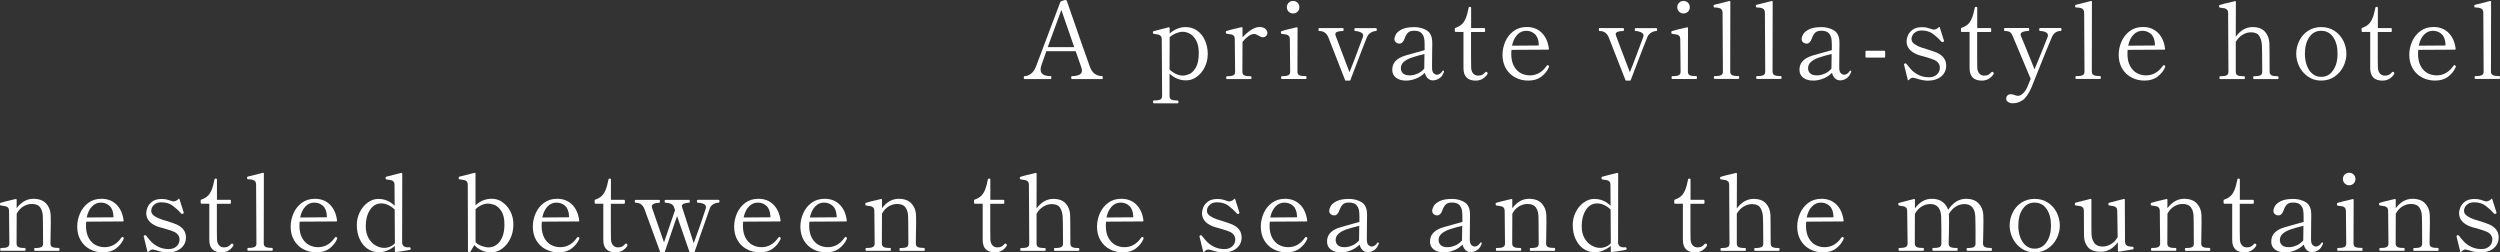 <svg id="_レイヤー_2" data-name="レイヤー 2" xmlns="http://www.w3.org/2000/svg" viewBox="0 0 611.18 61.69"><rect x="0" y="0" width="611.18" height="61.69" fill="#333333" stroke="none"/><defs><style>.cls-1{fill:#fff}</style></defs><g id="_デザイン2" data-name="デザイン2"><path class="cls-1" d="M269.57,18.72c.02.08.03.16.03.25,0,.24-.05.36-.16.36h-7.38c-.07,0-.12-.03-.14-.09-.03-.06-.04-.15-.04-.27s.01-.21.04-.27c.03-.06.07-.09.14-.09.66,0,1.23-.1,1.72-.3.49-.2.73-.56.73-1.08,0-.21-.04-.41-.1-.6l-1.43-4.11h-7.18l-1.17,3.33c-.16.43-.23.81-.23,1.14,0,1.07.82,1.61,2.47,1.61.07,0,.11.04.13.12.02.08.03.16.03.25,0,.24-.05.36-.16.36h-6.4c-.07,0-.12-.03-.14-.09-.03-.06-.04-.15-.04-.27s.01-.21.04-.27c.03-.06.07-.09.14-.09.5,0,1.01-.18,1.53-.55.52-.36.95-.96,1.27-1.79l5.95-15.76c.03-.1.1-.17.21-.21l.88-.29c.07-.02.16-.02.26,0,.05.02.1.05.16.09.05.04.09.09.1.14l.88,2.57c.59,1.68,1.48,4.23,2.66,7.64,1.19,3.41,1.89,5.38,2.09,5.9.55,1.49,1.54,2.24,2.96,2.24.07,0,.11.04.13.12ZM262.62,11.53l-3.15-9.1c-1.04,2.79-2.15,5.82-3.33,9.1h6.47Z"/><path class="cls-1" d="M292.67,7.49c.82.58,1.46,1.37,1.91,2.38.45,1.01.68,2.11.68,3.33,0,1.13-.24,2.18-.71,3.17-.48.99-1.12,1.78-1.94,2.38-.82.6-1.69.9-2.63.9-1.54,0-2.89-.55-4.06-1.64v5.46c0,.45.15.75.45.88.3.14.71.21,1.21.21h.31c.14,0,.21.11.21.34,0,.24-.07.36-.21.36h-5.8c-.14,0-.21-.12-.21-.36,0-.23.07-.34.21-.34h.31c.52,0,.93-.07,1.24-.21.3-.14.46-.43.46-.88l-.08-13.86c0-.36-.08-.63-.25-.81-.16-.17-.36-.29-.58-.34-.23-.05-.6-.11-1.12-.18-.1-.02-.17-.06-.19-.13-.03-.07-.04-.16-.04-.29s.05-.2.16-.23l3.72-.96h.05c.12,0,.18.06.18.18v1.33c1.23-1.04,2.53-1.56,3.9-1.56,1.06,0,2,.29,2.82.87ZM290.73,18.13c.57-.24,1.11-.77,1.6-1.59.49-.81.74-2.01.74-3.59,0-1.21-.2-2.21-.6-2.98-.4-.77-.9-1.33-1.49-1.68-.6-.35-1.22-.52-1.86-.52-.49,0-1.02.12-1.61.36-.59.24-1.11.56-1.56.96l-.03,7.9c.43.43.94.79,1.53,1.07.59.28,1.17.42,1.74.42.45,0,.96-.12,1.53-.36Z"/><path class="cls-1" d="M309.29,7.02c.36.27.55.61.55,1.03,0,.29-.11.55-.32.75-.22.21-.49.31-.82.31-.26,0-.59-.13-.99-.39-.26-.14-.47-.24-.62-.31-.16-.07-.33-.1-.52-.1-.42,0-.87.17-1.35.52-.49.35-.97.81-1.46,1.4l-.03,7.33c0,.43.15.72.46.86.3.14.71.21,1.23.21h.34c.14,0,.21.12.21.36,0,.23-.07.34-.21.34h-5.82c-.12,0-.18-.11-.18-.34,0-.24.06-.36.18-.36h.34c.5,0,.91-.07,1.21-.21.3-.14.46-.42.46-.86l-.08-8.01c0-.36-.08-.63-.25-.81-.17-.17-.36-.28-.57-.32-.22-.04-.59-.1-1.13-.17-.1-.02-.17-.06-.2-.13-.03-.07-.04-.17-.04-.31,0-.12.04-.2.13-.23.36-.14,1.6-.45,3.72-.94h.05c.12,0,.18.06.18.18v2.31c.66-.73,1.36-1.33,2.09-1.81.74-.48,1.44-.72,2.12-.72.52,0,.96.13,1.33.4Z"/><path class="cls-1" d="M313.4,19.33c-.14,0-.21-.12-.21-.36s.07-.36.21-.36h.34c.5,0,.91-.07,1.21-.21.3-.14.46-.43.46-.88l-.08-7.93c0-.36-.08-.63-.25-.81-.16-.17-.36-.28-.57-.33-.22-.04-.59-.1-1.13-.17-.1-.02-.17-.04-.2-.08-.03-.03-.04-.11-.04-.23,0-.09,0-.16.03-.23.02-.07.05-.11.1-.13.36-.14,1.6-.45,3.72-.94h.05c.12,0,.18.06.18.18l-.03,10.66c0,.45.15.75.46.88.3.14.71.21,1.24.21h.34c.12,0,.18.12.18.36s-.06.36-.18.36h-5.82ZM315.04,2.85c-.3-.29-.44-.66-.44-1.09s.15-.8.44-1.09c.29-.29.66-.44,1.09-.44s.8.15,1.09.44c.29.29.44.66.44,1.09s-.15.8-.44,1.09c-.29.29-.66.44-1.09.44s-.8-.15-1.09-.44Z"/><path class="cls-1" d="M328.82,19.54l-4.08-10.43c-.43-1.02-1.17-1.53-2.21-1.53-.14,0-.21-.12-.21-.36s.07-.36.21-.36h5.77c.12,0,.18.12.18.36s-.06.36-.18.36c-.49,0-.91.06-1.29.17-.37.11-.56.32-.56.61,0,.05.02.15.05.29.14.36.32.85.55,1.46.23.61.46,1.23.7,1.87l2.16,5.67c.48-1.16,1.07-2.66,1.75-4.5.68-1.84,1.19-3.2,1.52-4.08.05-.14.08-.26.08-.36,0-.36-.21-.64-.64-.83-.42-.19-.86-.29-1.31-.29-.14,0-.21-.12-.21-.36s.07-.36.21-.36h5.07c.14,0,.21.12.21.36s-.07.36-.21.36c-.42,0-.83.13-1.25.39s-.72.6-.91,1.01c-.29.66-1.66,4.18-4.08,10.56-.02.1-.09.16-.23.16h-.86c-.12,0-.2-.05-.23-.16Z"/><path class="cls-1" d="M353.03,17.43l-.03.16c-.26.75-.65,1.27-1.17,1.59-.52.31-1.01.47-1.48.47-.52,0-.95-.17-1.3-.51-.35-.34-.59-.78-.73-1.34-.62.62-1.34,1.1-2.16,1.42-.82.32-1.63.48-2.44.48-1.01,0-1.82-.23-2.43-.7-.62-.47-.92-1.11-.92-1.92,0-.64.14-1.2.42-1.66s.73-.88,1.35-1.25c.4-.23.9-.43,1.51-.62.61-.19,1.44-.42,2.5-.7l2.13-.6v-1.12c0-.83-.04-1.45-.13-1.85-.09-.4-.26-.75-.52-1.07-.38-.47-1.03-.7-1.95-.7-.64,0-1.13.16-1.46.47-.33.31-.61.79-.83,1.43-.29.83-.72,1.25-1.27,1.25-.31,0-.59-.1-.84-.3-.25-.2-.38-.46-.38-.79s.12-.72.35-1.16c.23-.44.71-.85,1.43-1.22.72-.37,1.75-.56,3.08-.56.78,0,1.52.13,2.22.4.7.27,1.2.6,1.5,1,.26.36.44.74.53,1.13.09.39.14.85.14,1.39,0,.81,0,1.53-.03,2.16l-.03,3.77c0,.71.13,1.19.4,1.43.27.24.53.36.79.36.22,0,.46-.07.71-.22.25-.15.46-.37.64-.66.05-.09.11-.13.18-.13.14,0,.21.06.21.18ZM346.53,18.02c.64-.29,1.2-.7,1.66-1.24v-.08l.05-3.51c-1.33.33-2.41.64-3.21.92-.81.29-1.43.64-1.88,1.05s-.68.93-.68,1.53c0,.49.17.9.51,1.23.34.34.9.51,1.68.51.61,0,1.23-.14,1.87-.43Z"/><path class="cls-1" d="M358.55,18.95c-.51-.49-.77-1.25-.77-2.28V7.81h-1.9c-.14,0-.21-.07-.21-.21v-.57c0-.14.06-.22.18-.23.59-.21,1.08-.48,1.47-.82.39-.34.72-.83,1-1.48.28-.65.52-1.52.73-2.61.02-.14.09-.21.21-.21h.18c.14,0,.21.07.21.21v4.97h3.2c.14,0,.21.07.21.21v.55c0,.14-.07.21-.21.21h-3.22v6.37l.03,2.34c.02.59.18,1.06.49,1.42.31.36.71.53,1.2.53.4,0,.72-.06.97-.18.25-.12.5-.32.74-.6.09-.1.17-.16.26-.16s.17.04.25.13c.08.09.12.17.12.26,0,.07-.02.13-.05.18-.69,1.06-1.66,1.59-2.89,1.59-.95,0-1.69-.25-2.2-.74Z"/><path class="cls-1" d="M378.71,16.24c0,.07-.03.16-.08.26-.36.85-.97,1.59-1.81,2.24-.84.64-1.91.96-3.21.96-1.16,0-2.22-.26-3.18-.77-.96-.51-1.72-1.24-2.28-2.2-.55-.95-.83-2.06-.83-3.33,0-1.11.23-2.18.68-3.22.45-1.04,1.12-1.9,2.01-2.57s1.97-1.01,3.24-1.01c1.49,0,2.71.47,3.67,1.42.95.94,1.53,2.24,1.74,3.89v.05c0,.12-.06.18-.18.18l-8.97.05c-.04.42-.05.74-.05.96,0,1.2.21,2.19.64,2.98.42.79.98,1.37,1.66,1.74.68.37,1.43.56,2.25.56,1.66,0,3.03-.78,4.11-2.34.07-.1.15-.16.23-.16.05,0,.13.03.23.1.09.05.13.12.13.21ZM370.93,8.49c-.62.64-1.04,1.53-1.29,2.68l6.55-.05v-.26c-.05-1.14-.37-1.98-.95-2.52-.58-.54-1.3-.81-2.14-.81s-1.56.32-2.17.96Z"/><path class="cls-1" d="M397.36,19.54l-4.08-10.43c-.43-1.02-1.17-1.53-2.21-1.53-.14,0-.21-.12-.21-.36s.07-.36.21-.36h5.77c.12,0,.18.12.18.36s-.06.36-.18.36c-.49,0-.91.06-1.29.17-.37.11-.56.32-.56.61,0,.05.02.15.05.29.14.36.32.85.55,1.46.23.61.46,1.23.7,1.87l2.16,5.67c.48-1.16,1.07-2.66,1.75-4.5.68-1.84,1.19-3.2,1.52-4.08.05-.14.08-.26.08-.36,0-.36-.21-.64-.64-.83-.42-.19-.86-.29-1.31-.29-.14,0-.21-.12-.21-.36s.07-.36.21-.36h5.07c.14,0,.21.12.21.36s-.07.36-.21.36c-.42,0-.83.13-1.25.39s-.72.6-.91,1.01c-.29.66-1.66,4.18-4.08,10.56-.02.1-.09.16-.23.16h-.86c-.12,0-.2-.05-.23-.16Z"/><path class="cls-1" d="M408.85,19.33c-.14,0-.21-.12-.21-.36s.07-.36.21-.36h.34c.5,0,.91-.07,1.21-.21.3-.14.46-.43.46-.88l-.08-7.93c0-.36-.08-.63-.25-.81-.16-.17-.36-.28-.57-.33-.22-.04-.59-.1-1.13-.17-.1-.02-.17-.04-.2-.08-.03-.03-.04-.11-.04-.23,0-.09,0-.16.03-.23.02-.07.05-.11.1-.13.36-.14,1.6-.45,3.72-.94h.05c.12,0,.18.06.18.18l-.03,10.66c0,.45.15.75.46.88.3.14.71.21,1.24.21h.34c.12,0,.18.12.18.36s-.06.36-.18.36h-5.82ZM410.49,2.85c-.3-.29-.44-.66-.44-1.09s.15-.8.44-1.09c.29-.29.66-.44,1.09-.44s.8.15,1.09.44c.29.29.44.66.44,1.09s-.15.8-.44,1.09c-.29.29-.66.44-1.09.44s-.8-.15-1.09-.44Z"/><path class="cls-1" d="M419.19,19.3c-.14,0-.21-.12-.21-.36,0-.23.07-.34.21-.34h.34c.5,0,.91-.07,1.21-.21.3-.14.46-.43.46-.88l-.08-14.35c0-.54-.17-.89-.51-1.07-.34-.17-.82-.26-1.44-.26-.12,0-.19-.04-.22-.12-.03-.08-.04-.18-.04-.3s.05-.2.16-.23l3.72-.94h.05c.12,0,.18.06.18.18l-.03,17.08c0,.43.16.72.47.87.31.15.72.22,1.22.22h.34c.12,0,.18.11.18.34,0,.24-.06.36-.18.36h-5.82Z"/><path class="cls-1" d="M429.54,19.3c-.14,0-.21-.12-.21-.36,0-.23.07-.34.21-.34h.34c.5,0,.91-.07,1.21-.21.3-.14.46-.43.46-.88l-.08-14.35c0-.54-.17-.89-.51-1.07-.34-.17-.82-.26-1.44-.26-.12,0-.19-.04-.22-.12-.03-.08-.04-.18-.04-.3s.05-.2.16-.23l3.72-.94h.05c.12,0,.18.06.18.18l-.03,17.08c0,.43.16.72.47.87.31.15.72.22,1.22.22h.34c.12,0,.18.11.18.34,0,.24-.06.36-.18.36h-5.82Z"/><path class="cls-1" d="M452.58,17.43l-.03.16c-.26.75-.65,1.27-1.17,1.59-.52.31-1.01.47-1.48.47-.52,0-.95-.17-1.3-.51-.35-.34-.59-.78-.73-1.34-.62.62-1.34,1.1-2.16,1.42-.82.32-1.63.48-2.44.48-1.01,0-1.82-.23-2.43-.7-.62-.47-.92-1.11-.92-1.92,0-.64.14-1.2.42-1.66s.73-.88,1.35-1.25c.4-.23.9-.43,1.51-.62.61-.19,1.44-.42,2.5-.7l2.13-.6v-1.12c0-.83-.04-1.45-.13-1.85-.09-.4-.26-.75-.52-1.07-.38-.47-1.03-.7-1.95-.7-.64,0-1.13.16-1.46.47-.33.31-.61.79-.83,1.43-.29.83-.72,1.25-1.27,1.25-.31,0-.59-.1-.84-.3-.25-.2-.38-.46-.38-.79s.12-.72.35-1.16c.23-.44.71-.85,1.43-1.22.72-.37,1.75-.56,3.08-.56.78,0,1.52.13,2.22.4.7.27,1.2.6,1.5,1,.26.36.44.74.53,1.13.09.39.14.85.14,1.39,0,.81,0,1.53-.03,2.16l-.03,3.77c0,.71.13,1.19.4,1.43.27.24.53.36.79.36.22,0,.46-.07.71-.22.25-.15.46-.37.64-.66.05-.09.11-.13.18-.13.14,0,.21.06.21.18ZM446.08,18.02c.64-.29,1.2-.7,1.66-1.24v-.08l.05-3.51c-1.33.33-2.41.64-3.21.92-.81.29-1.43.64-1.88,1.05s-.68.93-.68,1.53c0,.49.17.9.51,1.23.34.34.9.51,1.68.51.61,0,1.23-.14,1.87-.43Z"/><path class="cls-1" d="M460.66,14.08h-4.39c-.14,0-.21-.07-.21-.21v-1.25c0-.14.07-.21.21-.21h4.39c.14,0,.21.07.21.21v1.25c0,.14-.07.21-.21.21Z"/><path class="cls-1" d="M466.49,19.63c-.05,0-.09-.06-.1-.14l-.88-3.59-.03-.13c0-.1.07-.19.21-.26.03-.02.08-.03.13-.03.12,0,.22.07.31.21.42.54.82,1.02,1.22,1.44.4.43.97.82,1.7,1.2.74.37,1.58.56,2.54.56.78,0,1.42-.22,1.91-.66.49-.44.74-1,.74-1.68,0-.4-.11-.76-.34-1.09-.23-.33-.55-.59-.96-.78-.43-.21-1.31-.5-2.63-.88-.68-.16-1.22-.32-1.64-.49-1.72-.71-2.57-1.79-2.57-3.22,0-.38.1-.84.3-1.36.2-.53.58-1.01,1.14-1.44.56-.43,1.36-.65,2.38-.65.55,0,1.04.07,1.44.2.41.13.65.2.71.22.33.12.55.18.65.18.21,0,.43-.05.66-.16.23-.1.43-.24.58-.42.12-.12.21-.1.26.05l.99,3.12.03.05c.04.12.03.21-.03.26-.02.04-.07.08-.16.13-.04.02-.09.03-.16.03-.1,0-.2-.04-.29-.13-.62-.71-1.31-1.34-2.05-1.89s-1.66-.82-2.76-.82c-.57,0-1.04.11-1.42.34-.37.23-.64.49-.81.81-.17.31-.25.61-.25.88,0,.38.12.71.38.98.25.27.66.54,1.23.82.36.19,1.07.43,2.11.73,1.13.35,1.95.63,2.47.86,1.53.69,2.29,1.74,2.29,3.15,0,1.09-.41,1.98-1.22,2.66-.82.68-1.92,1.03-3.33,1.03-.75,0-1.68-.18-2.81-.55-.42-.12-.67-.18-.75-.18-.17,0-.34.04-.49.13-.16.09-.34.23-.55.44-.07.07-.13.1-.18.09Z"/><path class="cls-1" d="M482.28,18.95c-.51-.49-.77-1.25-.77-2.28V7.81h-1.9c-.14,0-.21-.07-.21-.21v-.57c0-.14.06-.22.18-.23.59-.21,1.08-.48,1.47-.82.39-.34.72-.83,1-1.48.28-.65.52-1.52.73-2.61.02-.14.09-.21.21-.21h.18c.14,0,.21.07.21.21v4.97h3.2c.14,0,.21.07.21.21v.55c0,.14-.07.21-.21.21h-3.22v6.37l.03,2.34c.02.59.18,1.06.49,1.42.31.36.71.53,1.2.53.4,0,.72-.06.97-.18.25-.12.5-.32.74-.6.09-.1.17-.16.26-.16s.17.04.25.13c.08.09.12.17.12.26,0,.07-.02.13-.05.18-.69,1.06-1.66,1.59-2.89,1.59-.95,0-1.69-.25-2.2-.74Z"/><path class="cls-1" d="M503.8,6.85c.12,0,.18.12.18.36s-.06.36-.18.36c-.97,0-1.68.47-2.13,1.4-.33.68-2,4.8-5.02,12.38-.73,1.63-1.47,2.69-2.22,3.17-.75.49-1.53.73-2.33.73-.47,0-.86-.1-1.17-.31-.31-.21-.47-.47-.47-.78,0-.33.1-.6.3-.81s.48-.31.85-.31c.29,0,.61.07.96.21.28.12.55.18.81.18.36,0,.75-.19,1.17-.58.42-.39.76-.89,1.04-1.49l.86-2.08-4.47-10.61c-.21-.47-.45-.77-.73-.9-.28-.13-.66-.2-1.14-.2-.12,0-.18-.12-.18-.36s.06-.36.18-.36h5.77c.14,0,.21.12.21.36s-.07.36-.21.36c-.55,0-1.01.08-1.37.23s-.53.37-.53.65c0,.09.03.2.08.34.24.55.56,1.32.95,2.29.39.97.78,1.94,1.18,2.91l1.2,2.96c.71-1.72,1.36-3.31,1.95-4.77.59-1.46,1.01-2.54,1.27-3.21.04-.09.05-.2.05-.34,0-.35-.2-.61-.6-.79s-.85-.27-1.35-.27c-.12,0-.18-.12-.18-.36,0-.12.01-.21.04-.27.03-.06.07-.09.14-.09h5.1Z"/><path class="cls-1" d="M507.59,19.3c-.14,0-.21-.12-.21-.36,0-.23.07-.34.21-.34h.34c.5,0,.91-.07,1.21-.21.3-.14.46-.43.46-.88l-.08-14.35c0-.54-.17-.89-.51-1.07-.34-.17-.82-.26-1.44-.26-.12,0-.19-.04-.22-.12-.03-.08-.04-.18-.04-.3s.05-.2.16-.23l3.72-.94h.05c.12,0,.18.06.18.18l-.03,17.08c0,.43.16.72.47.87.31.15.72.22,1.22.22h.34c.12,0,.18.11.18.34,0,.24-.06.36-.18.36h-5.82Z"/><path class="cls-1" d="M529.35,16.24c0,.07-.03.16-.08.26-.36.85-.97,1.59-1.81,2.24-.84.64-1.91.96-3.21.96-1.16,0-2.22-.26-3.18-.77-.96-.51-1.72-1.24-2.28-2.2-.55-.95-.83-2.06-.83-3.33,0-1.11.23-2.18.68-3.22.45-1.04,1.12-1.9,2.01-2.57s1.97-1.01,3.24-1.01c1.49,0,2.71.47,3.67,1.42.95.94,1.53,2.24,1.74,3.89v.05c0,.12-.06.18-.18.18l-8.97.05c-.04.42-.05.74-.05.96,0,1.2.21,2.19.64,2.98.42.79.98,1.37,1.66,1.74.68.37,1.43.56,2.25.56,1.66,0,3.03-.78,4.11-2.34.07-.1.15-.16.23-.16.05,0,.13.03.23.1.09.05.13.12.13.21ZM521.57,8.49c-.62.64-1.04,1.53-1.29,2.68l6.55-.05v-.26c-.05-1.14-.37-1.98-.95-2.52-.58-.54-1.3-.81-2.14-.81s-1.56.32-2.17.96Z"/><path class="cls-1" d="M556.86,18.63c.12,0,.18.12.18.36,0,.23-.06.34-.18.34h-5.82c-.14,0-.21-.11-.21-.34,0-.24.07-.36.21-.36h.34c.5,0,.91-.07,1.21-.21.3-.14.46-.43.46-.88l-.03-4.42c0-.81-.02-1.5-.05-2.05-.05-.94-.27-1.7-.65-2.29-.38-.59-1.05-.88-2-.88-.71,0-1.4.19-2.05.58-.66.39-1.22.98-1.69,1.75v7.31c0,.45.15.75.46.88.3.14.71.21,1.24.21h.31c.16,0,.23.12.23.36,0,.23-.08.34-.23.34h-5.8c-.14,0-.21-.11-.21-.34,0-.24.07-.36.21-.36h.31c.52,0,.93-.07,1.23-.21.3-.14.46-.43.46-.88l-.08-14.35c0-.36-.08-.63-.25-.81-.17-.17-.36-.29-.58-.34s-.6-.11-1.12-.18c-.17-.02-.26-.1-.26-.23v-.18c0-.12.05-.2.16-.23.36-.14,1.6-.45,3.72-.94h.05c.12,0,.18.06.18.18l-.03,8.5c1.16-1.56,2.53-2.34,4.11-2.34,1.35,0,2.36.38,3.03,1.13.67.75,1.03,1.69,1.08,2.82.02.28.03.81.03,1.61l.03,5.36c0,.43.16.72.47.87.31.15.72.22,1.22.22h.34Z"/><path class="cls-1" d="M564.23,18.72c-.93-.65-1.64-1.48-2.13-2.48-.49-1.01-.74-2.03-.74-3.07,0-1.11.24-2.17.73-3.17.49-1.01,1.19-1.82,2.12-2.44.93-.62,2.01-.94,3.26-.94s2.34.31,3.28.94c.94.62,1.65,1.44,2.14,2.44.49,1.01.74,2.06.74,3.17,0,1.04-.25,2.06-.74,3.07-.49,1.01-1.21,1.83-2.14,2.48-.94.65-2.03.98-3.28.98s-2.31-.32-3.24-.98ZM570.39,17.19c.72-1.07,1.08-2.41,1.08-4.02,0-1.7-.36-3.06-1.07-4.09-.71-1.03-1.69-1.55-2.94-1.55s-2.2.52-2.91,1.56c-.71,1.04-1.07,2.4-1.07,4.08,0,1.04.16,1.99.48,2.85.32.86.78,1.53,1.38,2.03.6.49,1.3.74,2.12.74,1.23,0,2.21-.53,2.92-1.6Z"/><path class="cls-1" d="M580.22,18.95c-.51-.49-.77-1.25-.77-2.28V7.81h-1.9c-.14,0-.21-.07-.21-.21v-.57c0-.14.06-.22.18-.23.59-.21,1.08-.48,1.47-.82.39-.34.72-.83,1-1.48.28-.65.52-1.52.73-2.61.02-.14.09-.21.21-.21h.18c.14,0,.21.07.21.21v4.97h3.2c.14,0,.21.07.21.21v.55c0,.14-.07.21-.21.21h-3.22v6.37l.03,2.34c.02.59.18,1.06.49,1.42.31.36.71.53,1.2.53.4,0,.72-.06.97-.18.25-.12.5-.32.74-.6.09-.1.17-.16.26-.16s.17.04.25.13c.08.09.12.17.12.26,0,.07-.02.13-.05.18-.69,1.06-1.66,1.59-2.89,1.59-.95,0-1.69-.25-2.2-.74Z"/><path class="cls-1" d="M600.39,16.24c0,.07-.03.16-.08.26-.36.85-.97,1.59-1.81,2.24-.84.64-1.91.96-3.21.96-1.16,0-2.22-.26-3.18-.77-.96-.51-1.72-1.24-2.28-2.2-.55-.95-.83-2.06-.83-3.33,0-1.11.23-2.18.68-3.22.45-1.04,1.12-1.9,2.01-2.57s1.97-1.01,3.24-1.01c1.49,0,2.71.47,3.67,1.42.95.94,1.53,2.24,1.74,3.89v.05c0,.12-.06.18-.18.18l-8.97.05c-.04.42-.05.74-.05.96,0,1.2.21,2.19.64,2.98.42.79.98,1.37,1.66,1.74.68.37,1.43.56,2.25.56,1.66,0,3.03-.78,4.11-2.34.07-.1.15-.16.23-.16.05,0,.13.03.23.1.09.05.13.12.13.21ZM592.6,8.49c-.62.64-1.04,1.53-1.29,2.68l6.55-.05v-.26c-.05-1.14-.37-1.98-.95-2.52-.58-.54-1.3-.81-2.14-.81s-1.56.32-2.17.96Z"/><path class="cls-1" d="M605.17,19.3c-.14,0-.21-.12-.21-.36,0-.23.07-.34.21-.34h.34c.5,0,.91-.07,1.21-.21.3-.14.46-.43.46-.88l-.08-14.35c0-.54-.17-.89-.51-1.07-.34-.17-.82-.26-1.44-.26-.12,0-.19-.04-.22-.12-.03-.08-.04-.18-.04-.3s.05-.2.16-.23l3.72-.94h.05c.12,0,.18.06.18.18l-.03,17.08c0,.43.16.72.47.87.31.15.72.22,1.22.22h.34c.12,0,.18.11.18.34,0,.24-.06.36-.18.36h-5.82Z"/><path class="cls-1" d="M14.35,60.63c.14,0,.21.12.21.36,0,.23-.07.34-.21.34h-5.82c-.12,0-.18-.11-.18-.34,0-.24.06-.36.18-.36h.36c.5,0,.9-.07,1.2-.21.29-.14.44-.43.44-.88l-.03-4.84-.03-1.66c0-.92-.2-1.68-.61-2.28-.41-.6-1.1-.9-2.07-.9-.71,0-1.4.2-2.05.58-.66.39-1.21.98-1.66,1.78l-.03,7.31c0,.43.16.72.47.87.31.15.72.22,1.22.22h.34c.12,0,.18.12.18.36,0,.23-.06.34-.18.34H.26c-.14,0-.21-.11-.21-.34,0-.24.07-.36.21-.36h.34c.5,0,.91-.07,1.22-.22.31-.15.47-.44.47-.87l-.08-7.96c0-.36-.08-.63-.25-.81-.16-.17-.36-.29-.6-.34s-.61-.11-1.13-.18c-.1-.02-.17-.06-.2-.12-.03-.06-.04-.16-.04-.3,0-.12.04-.2.13-.23.36-.14,1.6-.45,3.72-.94h.05c.12,0,.18.06.18.18v2.08c1.14-1.54,2.5-2.31,4.08-2.31,1.37,0,2.41.38,3.11,1.13.7.75,1.08,1.69,1.13,2.79.02.31.03.94.03,1.87,0,1.42-.03,3.13-.08,5.12,0,.45.15.75.46.88.3.14.71.21,1.21.21h.34Z"/><path class="cls-1" d="M30.26,58.24c0,.07-.03.16-.08.26-.36.85-.97,1.59-1.81,2.24-.84.64-1.91.96-3.21.96-1.16,0-2.22-.26-3.18-.77-.96-.51-1.72-1.24-2.27-2.2-.56-.95-.83-2.06-.83-3.33,0-1.11.22-2.18.68-3.22.45-1.04,1.12-1.9,2.01-2.57.89-.68,1.97-1.01,3.24-1.01,1.49,0,2.71.47,3.67,1.42.95.94,1.53,2.24,1.74,3.89v.05c0,.12-.06.18-.18.18l-8.97.05c-.04.42-.05.74-.05.96,0,1.2.21,2.19.64,2.98.42.79.98,1.37,1.66,1.74.68.37,1.43.56,2.25.56,1.66,0,3.03-.78,4.11-2.34.07-.1.15-.16.23-.16.05,0,.13.03.23.1.09.05.13.12.13.21ZM22.48,50.49c-.62.64-1.04,1.53-1.29,2.68l6.55-.05v-.26c-.05-1.14-.37-1.98-.95-2.52-.58-.54-1.29-.81-2.14-.81s-1.56.32-2.17.96Z"/><path class="cls-1" d="M36.14,61.63c-.05,0-.09-.06-.1-.14l-.88-3.59-.03-.13c0-.1.07-.19.21-.26.04-.02.08-.03.13-.03.12,0,.22.07.31.21.42.54.82,1.02,1.22,1.44.4.43.97.82,1.7,1.2.74.37,1.58.56,2.54.56.78,0,1.42-.22,1.91-.66.49-.44.74-1,.74-1.68,0-.4-.11-.76-.34-1.09-.23-.33-.55-.59-.96-.78-.43-.21-1.31-.5-2.63-.88-.68-.16-1.22-.32-1.64-.49-1.71-.71-2.57-1.79-2.57-3.22,0-.38.1-.84.3-1.36.2-.53.58-1.01,1.14-1.44.56-.43,1.36-.65,2.38-.65.55,0,1.04.07,1.44.2.41.13.65.2.71.22.33.12.55.18.65.18.21,0,.43-.05.66-.16.23-.1.43-.24.59-.42.12-.12.21-.1.26.05l.99,3.12.03.05c.04.12.03.21-.03.26-.02.04-.07.08-.16.13-.04.02-.09.03-.16.03-.1,0-.2-.04-.29-.13-.62-.71-1.31-1.34-2.05-1.89-.75-.55-1.66-.82-2.76-.82-.57,0-1.04.11-1.42.34-.37.23-.64.49-.81.81-.17.31-.25.61-.25.88,0,.38.13.71.38.98.25.27.66.54,1.24.82.36.19,1.07.43,2.11.73,1.13.35,1.95.63,2.47.86,1.53.69,2.29,1.74,2.29,3.15,0,1.09-.41,1.98-1.22,2.66-.81.68-1.92,1.03-3.33,1.03-.75,0-1.68-.18-2.81-.55-.42-.12-.67-.18-.75-.18-.17,0-.34.04-.49.13-.16.09-.34.23-.55.44-.07.07-.13.1-.18.09Z"/><path class="cls-1" d="M51.94,60.95c-.51-.49-.77-1.25-.77-2.28v-8.87h-1.9c-.14,0-.21-.07-.21-.21v-.57c0-.14.06-.22.18-.23.59-.21,1.08-.48,1.47-.82.39-.34.72-.83,1-1.48.28-.65.52-1.52.73-2.61.02-.14.09-.21.21-.21h.18c.14,0,.21.07.21.21v4.97h3.2c.14,0,.21.07.21.21v.55c0,.14-.07.21-.21.21h-3.22v6.37l.03,2.34c.02.59.18,1.06.49,1.42.31.36.71.53,1.2.53.4,0,.72-.06.97-.18.25-.12.5-.32.74-.6.09-.1.17-.16.26-.16s.17.04.25.13c.08.09.12.17.12.26,0,.07-.02.13-.05.18-.69,1.06-1.66,1.59-2.89,1.59-.95,0-1.69-.25-2.2-.74Z"/><path class="cls-1" d="M60.68,61.3c-.14,0-.21-.12-.21-.36,0-.23.07-.34.21-.34h.34c.5,0,.91-.07,1.21-.21.3-.14.46-.43.46-.88l-.08-14.35c0-.54-.17-.89-.51-1.07-.34-.17-.82-.26-1.44-.26-.12,0-.2-.04-.22-.12-.03-.08-.04-.18-.04-.3s.05-.2.16-.23l3.72-.94h.05c.12,0,.18.06.18.18l-.03,17.08c0,.43.16.72.47.87.31.15.72.22,1.22.22h.34c.12,0,.18.11.18.34,0,.24-.06.36-.18.36h-5.82Z"/><path class="cls-1" d="M82.45,58.24c0,.07-.03.16-.08.26-.36.85-.97,1.59-1.81,2.24-.84.64-1.91.96-3.21.96-1.16,0-2.22-.26-3.19-.77-.96-.51-1.72-1.24-2.27-2.2-.56-.95-.83-2.06-.83-3.33,0-1.11.23-2.18.68-3.22.45-1.04,1.12-1.9,2.01-2.57s1.97-1.01,3.24-1.01c1.49,0,2.71.47,3.67,1.42.95.94,1.53,2.24,1.74,3.89v.05c0,.12-.06.18-.18.18l-8.97.05c-.04.42-.05.74-.05.96,0,1.2.21,2.19.64,2.98.42.79.98,1.37,1.66,1.74.69.37,1.43.56,2.25.56,1.66,0,3.03-.78,4.11-2.34.07-.1.15-.16.23-.16.05,0,.13.03.23.1.09.05.13.12.13.21ZM74.66,50.49c-.62.64-1.04,1.53-1.29,2.68l6.55-.05v-.26c-.05-1.14-.37-1.98-.95-2.52-.58-.54-1.3-.81-2.14-.81s-1.56.32-2.17.96Z"/><path class="cls-1" d="M100.41,60.81c0,.14-.05.23-.16.26-.21.07-1.38.26-3.51.57h-.03c-.12,0-.18-.07-.18-.21v-1.3c-.55.47-1.18.84-1.87,1.12-.69.28-1.38.42-2.05.42-1,0-1.92-.28-2.74-.84-.82-.56-1.47-1.36-1.94-2.38-.47-1.02-.7-2.18-.7-3.48,0-1.09.24-2.13.73-3.11.49-.98,1.13-1.76,1.95-2.35.81-.59,1.67-.88,2.57-.88,1.52,0,2.86.55,4,1.66l-.03-5.1c0-.36-.08-.63-.25-.81-.17-.17-.36-.29-.6-.34-.23-.05-.59-.1-1.08-.16-.12-.02-.19-.06-.22-.14-.03-.08-.04-.18-.04-.3s.05-.2.16-.23c.35-.1.89-.25,1.62-.43.74-.18,1.43-.35,2.07-.51h.05c.12,0,.18.06.18.18l-.03,16.77c0,.4.12.71.35.92.23.22.58.33,1.03.33l.39-.03c.21,0,.31.12.31.36ZM95.33,60.32c.46-.19.86-.48,1.21-.86l-.05-8.22c-.43-.45-.95-.81-1.54-1.09-.59-.28-1.16-.42-1.71-.42-1.18,0-2.11.53-2.79,1.59-.69,1.06-1.03,2.38-1.03,3.98,0,1.14.22,2.11.68,2.91.45.8,1.02,1.4,1.72,1.79.69.4,1.39.6,2.08.6.5,0,.98-.09,1.44-.29Z"/><path class="cls-1" d="M122.84,49.44c.81.55,1.45,1.3,1.94,2.25.49.95.73,2.02.73,3.2,0,1.25-.25,2.39-.75,3.43-.5,1.04-1.17,1.86-2,2.47-.83.61-1.72.91-2.65.91-1.63,0-3.02-.59-4.16-1.77l-.99,1.66c-.05.07-.1.1-.16.1l-.16-.03c-.07-.02-.13-.04-.17-.08-.04-.03-.06-.08-.06-.13l-.05-16.28c0-.36-.08-.63-.25-.81-.17-.17-.36-.29-.59-.34-.22-.05-.6-.11-1.12-.18-.12-.02-.2-.04-.22-.08-.03-.03-.04-.1-.04-.21v-.1c0-.14.05-.23.16-.26l3.72-.94h.05c.12,0,.18.06.18.18v7.77c1.14-1.07,2.47-1.61,3.98-1.61.94,0,1.81.27,2.61.82ZM121.37,59.87c.59-.42,1.06-1.04,1.42-1.89.36-.84.53-1.88.53-3.11,0-1.46-.27-2.57-.79-3.33-.53-.76-1.09-1.25-1.69-1.46s-1.1-.31-1.52-.31c-.54,0-1.08.13-1.62.38-.55.25-1.03.58-1.44,1v8.09c.45.4.97.71,1.57.92.6.22,1.14.32,1.62.32.69,0,1.33-.21,1.92-.62Z"/><path class="cls-1" d="M141.65,58.24c0,.07-.03.16-.08.26-.37.85-.97,1.59-1.81,2.24-.84.64-1.91.96-3.21.96-1.16,0-2.22-.26-3.18-.77-.96-.51-1.72-1.24-2.28-2.2-.55-.95-.83-2.06-.83-3.33,0-1.11.22-2.18.68-3.22.45-1.04,1.12-1.9,2.02-2.57.89-.68,1.97-1.01,3.24-1.01,1.49,0,2.71.47,3.67,1.42.95.94,1.53,2.24,1.74,3.89v.05c0,.12-.06.18-.18.18l-8.97.05c-.04.42-.05.74-.05.96,0,1.2.21,2.19.64,2.98.42.79.98,1.37,1.66,1.74.68.37,1.43.56,2.25.56,1.66,0,3.03-.78,4.11-2.34.07-.1.15-.16.23-.16.05,0,.13.03.23.1.09.05.13.12.13.21ZM133.86,50.49c-.62.64-1.04,1.53-1.29,2.68l6.55-.05v-.26c-.05-1.14-.37-1.98-.95-2.52-.58-.54-1.3-.81-2.15-.81s-1.56.32-2.17.96Z"/><path class="cls-1" d="M148.26,60.95c-.51-.49-.77-1.25-.77-2.28v-8.87h-1.9c-.14,0-.21-.07-.21-.21v-.57c0-.14.06-.22.18-.23.59-.21,1.08-.48,1.47-.82.39-.34.72-.83,1-1.48s.52-1.52.73-2.61c.02-.14.09-.21.21-.21h.18c.14,0,.21.07.21.21v4.97h3.2c.14,0,.21.07.21.21v.55c0,.14-.07.21-.21.21h-3.22v6.37l.03,2.34c.02.59.18,1.06.49,1.42.31.36.71.53,1.2.53.4,0,.72-.06.98-.18.25-.12.5-.32.74-.6.09-.1.17-.16.26-.16s.17.04.25.13c.08.09.12.17.12.26,0,.07-.02.13-.05.18-.69,1.06-1.66,1.59-2.89,1.59-.95,0-1.69-.25-2.2-.74Z"/><path class="cls-1" d="M175.68,48.85c.14,0,.21.11.21.34,0,.24-.07.36-.21.36-.43,0-.85.12-1.26.35-.41.23-.7.56-.87.98-.12.33-.9,2.55-2.34,6.66-.28.8-.74,2.12-1.38,3.98-.02.12-.1.18-.23.18h-.83c-.12,0-.2-.05-.23-.16l-3.02-8.71-2.99,8.71c-.02.1-.1.16-.23.16h-.7c-.12,0-.2-.05-.23-.16l-3.8-10.37c-.38-1.07-1.11-1.61-2.18-1.61-.14,0-.21-.12-.21-.36,0-.22.07-.34.21-.34h5.77c.12,0,.18.11.18.34,0,.24-.06.36-.18.36-1.21.07-1.82.37-1.82.91,0,.07.02.17.05.31l2.94,8.48,2.7-7.9-.26-.73c-.12-.36-.38-.63-.77-.81-.39-.17-.83-.26-1.31-.26-.14,0-.21-.12-.21-.36,0-.22.07-.34.21-.34h5.77c.12,0,.18.11.18.34,0,.24-.06.36-.18.36-.43,0-.84.07-1.21.21-.37.14-.56.35-.56.62,0,.05.02.13.05.23l2.86,8.84c.48-1.28,1.06-2.9,1.73-4.85.67-1.95,1.07-3.16,1.21-3.63l.05-.31c0-.42-.22-.71-.65-.87-.43-.16-.89-.25-1.38-.25-.12,0-.18-.12-.18-.36,0-.22.06-.34.18-.34h5.12Z"/><path class="cls-1" d="M190.87,58.24c0,.07-.03.16-.08.26-.36.85-.97,1.59-1.81,2.24-.84.64-1.91.96-3.21.96-1.16,0-2.22-.26-3.19-.77-.96-.51-1.72-1.24-2.27-2.2-.56-.95-.83-2.06-.83-3.33,0-1.11.23-2.18.68-3.22.45-1.04,1.12-1.9,2.01-2.57s1.97-1.01,3.24-1.01c1.49,0,2.71.47,3.67,1.42.95.94,1.53,2.24,1.74,3.89v.05c0,.12-.06.18-.18.18l-8.97.05c-.04.42-.05.74-.05.96,0,1.2.21,2.19.64,2.98.42.79.98,1.37,1.66,1.74.69.37,1.43.56,2.25.56,1.66,0,3.03-.78,4.11-2.34.07-.1.15-.16.23-.16.05,0,.13.03.23.1.09.05.13.12.13.21ZM183.08,50.49c-.62.64-1.04,1.53-1.29,2.68l6.55-.05v-.26c-.05-1.14-.37-1.98-.95-2.52-.58-.54-1.3-.81-2.14-.81s-1.56.32-2.17.96Z"/><path class="cls-1" d="M207.06,58.24c0,.07-.03.16-.08.26-.37.85-.97,1.59-1.81,2.24-.84.64-1.91.96-3.21.96-1.16,0-2.22-.26-3.18-.77-.96-.51-1.72-1.24-2.28-2.2-.55-.95-.83-2.06-.83-3.33,0-1.11.22-2.18.68-3.22.45-1.04,1.12-1.9,2.02-2.57.89-.68,1.97-1.01,3.24-1.01,1.49,0,2.71.47,3.67,1.42.95.94,1.53,2.24,1.74,3.89v.05c0,.12-.06.18-.18.18l-8.97.05c-.04.42-.05.74-.05.96,0,1.2.21,2.19.64,2.98.42.79.98,1.37,1.66,1.74.68.37,1.43.56,2.25.56,1.66,0,3.03-.78,4.11-2.34.07-.1.15-.16.23-.16.05,0,.13.03.23.1.09.05.13.12.13.21ZM199.28,50.49c-.62.64-1.04,1.53-1.29,2.68l6.55-.05v-.26c-.05-1.14-.37-1.98-.95-2.52-.58-.54-1.3-.81-2.15-.81s-1.56.32-2.17.96Z"/><path class="cls-1" d="M225.89,60.63c.14,0,.21.12.21.36,0,.23-.07.34-.21.34h-5.82c-.12,0-.18-.11-.18-.34,0-.24.06-.36.18-.36h.36c.5,0,.9-.07,1.2-.21.29-.14.44-.43.44-.88l-.03-4.84-.03-1.66c0-.92-.2-1.68-.61-2.28-.41-.6-1.1-.9-2.07-.9-.71,0-1.4.2-2.05.58-.66.39-1.21.98-1.66,1.78l-.03,7.31c0,.43.16.72.47.87.31.15.72.22,1.22.22h.34c.12,0,.18.12.18.36,0,.23-.06.34-.18.34h-5.82c-.14,0-.21-.11-.21-.34,0-.24.07-.36.21-.36h.34c.5,0,.91-.07,1.22-.22.31-.15.47-.44.47-.87l-.08-7.96c0-.36-.08-.63-.25-.81-.17-.17-.36-.29-.6-.34-.23-.05-.61-.11-1.13-.18-.1-.02-.17-.06-.19-.12-.03-.06-.04-.16-.04-.3,0-.12.04-.2.13-.23.36-.14,1.6-.45,3.72-.94h.05c.12,0,.18.06.18.18v2.08c1.14-1.54,2.5-2.31,4.08-2.31,1.37,0,2.41.38,3.11,1.13.7.75,1.08,1.69,1.13,2.79.02.31.03.94.03,1.87,0,1.42-.03,3.13-.08,5.12,0,.45.15.75.46.88.3.14.71.21,1.21.21h.34Z"/><path class="cls-1" d="M241.01,60.95c-.51-.49-.77-1.25-.77-2.28v-8.87h-1.9c-.14,0-.21-.07-.21-.21v-.57c0-.14.06-.22.18-.23.59-.21,1.08-.48,1.47-.82.39-.34.72-.83,1-1.48s.52-1.52.73-2.61c.02-.14.09-.21.21-.21h.18c.14,0,.21.07.21.21v4.97h3.2c.14,0,.21.07.21.21v.55c0,.14-.07.21-.21.21h-3.22v6.37l.03,2.34c.02.59.18,1.06.49,1.42.31.36.71.53,1.2.53.4,0,.72-.06.98-.18.25-.12.5-.32.74-.6.09-.1.17-.16.26-.16s.17.04.25.13c.08.09.12.17.12.26,0,.07-.02.13-.05.18-.69,1.06-1.66,1.59-2.89,1.59-.95,0-1.69-.25-2.2-.74Z"/><path class="cls-1" d="M263.69,60.63c.12,0,.18.12.18.36,0,.23-.06.34-.18.34h-5.82c-.14,0-.21-.11-.21-.34,0-.24.07-.36.21-.36h.34c.5,0,.91-.07,1.21-.21.3-.14.46-.43.46-.88l-.03-4.42c0-.81-.02-1.5-.05-2.05-.05-.94-.27-1.7-.65-2.29-.38-.59-1.05-.88-2-.88-.71,0-1.4.19-2.05.58-.66.39-1.22.98-1.69,1.75v7.31c0,.45.15.75.46.88.3.14.72.21,1.24.21h.31c.16,0,.23.12.23.36,0,.23-.08.34-.23.34h-5.8c-.14,0-.21-.11-.21-.34,0-.24.07-.36.21-.36h.31c.52,0,.93-.07,1.23-.21.3-.14.46-.43.46-.88l-.08-14.35c0-.36-.08-.63-.25-.81-.17-.17-.36-.29-.59-.34-.22-.05-.6-.11-1.12-.18-.17-.02-.26-.1-.26-.23v-.18c0-.12.05-.2.16-.23.36-.14,1.6-.45,3.72-.94h.05c.12,0,.18.06.18.18l-.03,8.5c1.16-1.56,2.53-2.34,4.11-2.34,1.35,0,2.36.38,3.03,1.13.67.75,1.03,1.69,1.08,2.82.02.28.03.81.03,1.61l.03,5.36c0,.43.16.72.47.87.31.15.72.22,1.22.22h.34Z"/><path class="cls-1" d="M279.58,58.24c0,.07-.03.16-.08.26-.37.85-.97,1.59-1.81,2.24-.84.64-1.91.96-3.21.96-1.16,0-2.22-.26-3.18-.77-.96-.51-1.72-1.24-2.28-2.2-.55-.95-.83-2.06-.83-3.33,0-1.11.22-2.18.68-3.22.45-1.04,1.12-1.9,2.02-2.57.89-.68,1.97-1.01,3.24-1.01,1.49,0,2.71.47,3.67,1.42.95.94,1.53,2.24,1.74,3.89v.05c0,.12-.06.18-.18.18l-8.97.05c-.04.42-.05.74-.05.96,0,1.2.21,2.19.64,2.98.42.79.98,1.37,1.66,1.74.68.37,1.43.56,2.25.56,1.66,0,3.03-.78,4.11-2.34.07-.1.15-.16.23-.16.05,0,.13.03.23.1.09.05.13.12.13.21ZM271.79,50.49c-.62.64-1.04,1.53-1.29,2.68l6.55-.05v-.26c-.05-1.14-.37-1.98-.95-2.52-.58-.54-1.3-.81-2.15-.81s-1.56.32-2.17.96Z"/><path class="cls-1" d="M294.24,61.63c-.05,0-.09-.06-.1-.14l-.88-3.59-.03-.13c0-.1.07-.19.21-.26.03-.02.08-.03.13-.03.12,0,.22.07.31.21.42.54.82,1.02,1.22,1.44.4.43.97.82,1.7,1.2.74.37,1.58.56,2.54.56.78,0,1.42-.22,1.91-.66.49-.44.74-1,.74-1.68,0-.4-.11-.76-.34-1.09-.23-.33-.55-.59-.96-.78-.43-.21-1.31-.5-2.63-.88-.68-.16-1.22-.32-1.64-.49-1.72-.71-2.57-1.79-2.57-3.22,0-.38.1-.84.3-1.36.2-.53.58-1.01,1.14-1.44.56-.43,1.36-.65,2.38-.65.55,0,1.04.07,1.44.2.41.13.65.2.71.22.33.12.55.18.65.18.21,0,.43-.05.66-.16.23-.1.43-.24.58-.42.12-.12.21-.1.26.05l.99,3.12.03.05c.04.12.03.21-.03.26-.02.04-.07.08-.16.13-.04.02-.09.03-.16.03-.1,0-.2-.04-.29-.13-.62-.71-1.31-1.34-2.05-1.89s-1.66-.82-2.76-.82c-.57,0-1.04.11-1.42.34-.37.23-.64.49-.81.81-.17.31-.25.61-.25.88,0,.38.12.71.38.98.25.27.66.54,1.23.82.36.19,1.07.43,2.11.73,1.13.35,1.95.63,2.47.86,1.53.69,2.29,1.74,2.29,3.15,0,1.09-.41,1.98-1.22,2.66-.82.68-1.92,1.03-3.33,1.03-.75,0-1.68-.18-2.81-.55-.42-.12-.67-.18-.75-.18-.17,0-.34.04-.49.13-.16.09-.34.23-.55.44-.07.07-.13.1-.18.09Z"/><path class="cls-1" d="M319.62,58.24c0,.07-.03.16-.08.26-.36.85-.97,1.59-1.81,2.24-.84.64-1.91.96-3.21.96-1.16,0-2.22-.26-3.18-.77-.96-.51-1.72-1.24-2.28-2.2-.55-.95-.83-2.06-.83-3.33,0-1.11.23-2.18.68-3.22.45-1.04,1.12-1.9,2.01-2.57s1.97-1.01,3.24-1.01c1.49,0,2.71.47,3.67,1.42.95.94,1.53,2.24,1.74,3.89v.05c0,.12-.06.18-.18.18l-8.97.05c-.04.42-.05.74-.05.96,0,1.2.21,2.19.64,2.98.42.79.98,1.37,1.66,1.74.68.37,1.43.56,2.25.56,1.66,0,3.03-.78,4.11-2.34.07-.1.15-.16.23-.16.05,0,.13.03.23.1.09.05.13.12.13.21ZM311.83,50.49c-.62.64-1.04,1.53-1.29,2.68l6.55-.05v-.26c-.05-1.14-.37-1.98-.95-2.52-.58-.54-1.3-.81-2.14-.81s-1.56.32-2.17.96Z"/><path class="cls-1" d="M337.09,59.43l-.03.16c-.26.75-.65,1.27-1.17,1.59-.52.31-1.01.47-1.48.47-.52,0-.95-.17-1.3-.51-.35-.34-.59-.78-.73-1.34-.62.62-1.34,1.1-2.16,1.42-.82.32-1.63.48-2.44.48-1.01,0-1.82-.23-2.43-.7-.62-.47-.92-1.11-.92-1.92,0-.64.14-1.2.42-1.66s.73-.88,1.35-1.25c.4-.23.9-.43,1.51-.62.61-.19,1.44-.42,2.5-.7l2.13-.6v-1.12c0-.83-.04-1.45-.13-1.85-.09-.4-.26-.75-.52-1.07-.38-.47-1.03-.7-1.95-.7-.64,0-1.13.16-1.46.47-.33.31-.61.79-.83,1.43-.29.83-.72,1.25-1.27,1.25-.31,0-.59-.1-.84-.3-.25-.2-.38-.46-.38-.79s.12-.72.35-1.16c.23-.44.71-.85,1.43-1.22.72-.37,1.75-.56,3.08-.56.78,0,1.52.13,2.22.4.7.27,1.2.6,1.5,1,.26.36.44.74.53,1.13.09.39.14.85.14,1.39,0,.81,0,1.53-.03,2.16l-.03,3.77c0,.71.13,1.19.4,1.43.27.24.53.36.79.36.22,0,.46-.07.71-.22.25-.15.46-.37.64-.66.05-.09.11-.13.18-.13.14,0,.21.06.21.18ZM330.59,60.02c.64-.29,1.2-.7,1.66-1.24v-.08l.05-3.51c-1.33.33-2.41.64-3.21.92-.81.29-1.43.64-1.88,1.05s-.68.93-.68,1.53c0,.49.17.9.51,1.23.34.34.9.51,1.68.51.61,0,1.23-.14,1.87-.43Z"/><path class="cls-1" d="M362.26,59.43l-.03.16c-.26.75-.65,1.27-1.17,1.59-.52.31-1.01.47-1.48.47-.52,0-.95-.17-1.3-.51-.35-.34-.59-.78-.73-1.34-.62.62-1.34,1.1-2.16,1.42-.82.32-1.63.48-2.44.48-1.01,0-1.82-.23-2.43-.7-.62-.47-.92-1.11-.92-1.92,0-.64.14-1.2.42-1.66s.73-.88,1.35-1.25c.4-.23.9-.43,1.51-.62.61-.19,1.44-.42,2.5-.7l2.13-.6v-1.12c0-.83-.04-1.45-.13-1.85-.09-.4-.26-.75-.52-1.07-.38-.47-1.03-.7-1.95-.7-.64,0-1.13.16-1.46.47-.33.31-.61.79-.83,1.43-.29.83-.72,1.25-1.27,1.25-.31,0-.59-.1-.84-.3-.25-.2-.38-.46-.38-.79s.12-.72.35-1.16c.23-.44.71-.85,1.43-1.22.72-.37,1.75-.56,3.08-.56.78,0,1.52.13,2.22.4.7.27,1.2.6,1.5,1,.26.36.44.74.53,1.13.09.39.14.85.14,1.39,0,.81,0,1.53-.03,2.16l-.03,3.77c0,.71.13,1.19.4,1.43.27.24.53.36.79.36.22,0,.46-.07.71-.22.25-.15.46-.37.64-.66.05-.09.11-.13.18-.13.14,0,.21.06.21.18ZM355.76,60.02c.64-.29,1.2-.7,1.66-1.24v-.08l.05-3.51c-1.33.33-2.41.64-3.21.92-.81.29-1.43.64-1.88,1.05s-.68.93-.68,1.53c0,.49.17.9.51,1.23.34.34.9.51,1.68.51.61,0,1.23-.14,1.87-.43Z"/><path class="cls-1" d="M379.99,60.63c.14,0,.21.12.21.36,0,.23-.07.34-.21.34h-5.82c-.12,0-.18-.11-.18-.34,0-.24.06-.36.18-.36h.36c.5,0,.9-.07,1.2-.21.29-.14.44-.43.44-.88l-.03-4.84-.03-1.66c0-.92-.2-1.68-.61-2.28-.41-.6-1.1-.9-2.07-.9-.71,0-1.4.2-2.05.58-.66.39-1.21.98-1.66,1.78l-.03,7.31c0,.43.16.72.47.87.31.15.72.22,1.22.22h.34c.12,0,.18.12.18.36,0,.23-.06.34-.18.34h-5.82c-.14,0-.21-.11-.21-.34,0-.24.07-.36.21-.36h.34c.5,0,.91-.07,1.22-.22.31-.15.47-.44.47-.87l-.08-7.96c0-.36-.08-.63-.25-.81-.16-.17-.36-.29-.6-.34s-.61-.11-1.13-.18c-.1-.02-.17-.06-.2-.12-.03-.06-.04-.16-.04-.3,0-.12.04-.2.13-.23.36-.14,1.6-.45,3.72-.94h.05c.12,0,.18.06.18.18v2.08c1.14-1.54,2.5-2.31,4.08-2.31,1.37,0,2.41.38,3.11,1.13s1.08,1.69,1.13,2.79c.02.31.03.94.03,1.87,0,1.42-.03,3.13-.08,5.12,0,.45.15.75.46.88.3.14.71.21,1.21.21h.34Z"/><path class="cls-1" d="M397.67,60.81c0,.14-.05.23-.16.26-.21.07-1.38.26-3.51.57h-.03c-.12,0-.18-.07-.18-.21v-1.3c-.55.47-1.18.84-1.87,1.12-.69.28-1.38.42-2.05.42-1.01,0-1.92-.28-2.74-.84-.82-.56-1.47-1.36-1.94-2.38-.47-1.02-.7-2.18-.7-3.48,0-1.09.24-2.13.73-3.11.49-.98,1.14-1.76,1.95-2.35.81-.59,1.67-.88,2.57-.88,1.53,0,2.86.55,4,1.66l-.03-5.1c0-.36-.08-.63-.25-.81-.16-.17-.36-.29-.6-.34s-.59-.1-1.08-.16c-.12-.02-.2-.06-.22-.14-.03-.08-.04-.18-.04-.3s.05-.2.16-.23c.35-.1.89-.25,1.62-.43.74-.18,1.42-.35,2.07-.51h.05c.12,0,.18.06.18.18l-.03,16.77c0,.4.12.71.35.92.23.22.58.33,1.03.33l.39-.03c.21,0,.31.12.31.36ZM392.59,60.32c.46-.19.86-.48,1.21-.86l-.05-8.22c-.43-.45-.95-.81-1.53-1.09-.59-.28-1.16-.42-1.72-.42-1.18,0-2.11.53-2.79,1.59-.68,1.06-1.03,2.38-1.03,3.98,0,1.14.23,2.11.68,2.91.45.8,1.02,1.4,1.72,1.79.69.4,1.39.6,2.08.6.5,0,.98-.09,1.44-.29Z"/><path class="cls-1" d="M412.19,60.95c-.51-.49-.77-1.25-.77-2.28v-8.87h-1.9c-.14,0-.21-.07-.21-.21v-.57c0-.14.06-.22.18-.23.59-.21,1.08-.48,1.47-.82.39-.34.72-.83,1-1.48.28-.65.52-1.52.73-2.61.02-.14.09-.21.21-.21h.18c.14,0,.21.07.21.21v4.97h3.2c.14,0,.21.07.21.21v.55c0,.14-.07.21-.21.21h-3.22v6.37l.03,2.34c.02.59.18,1.06.49,1.42.31.36.71.53,1.2.53.4,0,.72-.06.97-.18.25-.12.5-.32.74-.6.09-.1.17-.16.26-.16s.17.04.25.13c.08.09.12.17.12.26,0,.07-.02.13-.05.18-.69,1.06-1.66,1.59-2.89,1.59-.95,0-1.69-.25-2.2-.74Z"/><path class="cls-1" d="M434.88,60.63c.12,0,.18.12.18.36,0,.23-.06.34-.18.34h-5.82c-.14,0-.21-.11-.21-.34,0-.24.07-.36.21-.36h.34c.5,0,.91-.07,1.21-.21.3-.14.46-.43.46-.88l-.03-4.42c0-.81-.02-1.5-.05-2.05-.05-.94-.27-1.7-.65-2.29-.38-.59-1.05-.88-2-.88-.71,0-1.4.19-2.05.58-.66.39-1.22.98-1.69,1.75v7.31c0,.45.15.75.46.88.3.14.71.21,1.24.21h.31c.16,0,.23.12.23.36,0,.23-.08.34-.23.34h-5.8c-.14,0-.21-.11-.21-.34,0-.24.07-.36.21-.36h.31c.52,0,.93-.07,1.23-.21.3-.14.46-.43.46-.88l-.08-14.35c0-.36-.08-.63-.25-.81-.17-.17-.36-.29-.58-.34s-.6-.11-1.12-.18c-.17-.02-.26-.1-.26-.23v-.18c0-.12.05-.2.16-.23.36-.14,1.6-.45,3.72-.94h.05c.12,0,.18.06.18.18l-.03,8.5c1.16-1.56,2.53-2.34,4.11-2.34,1.35,0,2.36.38,3.03,1.13.67.75,1.03,1.69,1.08,2.82.02.28.03.81.03,1.61l.03,5.36c0,.43.16.72.47.87.31.15.72.22,1.22.22h.34Z"/><path class="cls-1" d="M450.76,58.24c0,.07-.03.16-.08.26-.36.85-.97,1.59-1.81,2.24-.84.64-1.91.96-3.21.96-1.16,0-2.22-.26-3.18-.77-.96-.51-1.72-1.24-2.28-2.2-.55-.95-.83-2.06-.83-3.33,0-1.11.23-2.18.68-3.22.45-1.04,1.12-1.9,2.01-2.57s1.97-1.01,3.24-1.01c1.49,0,2.71.47,3.67,1.42.95.94,1.53,2.24,1.74,3.89v.05c0,.12-.06.18-.18.18l-8.97.05c-.04.42-.05.74-.05.96,0,1.2.21,2.19.64,2.98.42.79.98,1.37,1.66,1.74.68.37,1.43.56,2.25.56,1.66,0,3.03-.78,4.11-2.34.07-.1.15-.16.23-.16.05,0,.13.03.23.1.09.05.13.12.13.21ZM442.97,50.49c-.62.64-1.04,1.53-1.29,2.68l6.55-.05v-.26c-.05-1.14-.37-1.98-.95-2.52-.58-.54-1.3-.81-2.14-.81s-1.56.32-2.17.96Z"/><path class="cls-1" d="M486.77,60.63c.14,0,.21.12.21.36,0,.23-.07.34-.21.34h-5.82c-.12,0-.18-.11-.18-.34,0-.12.01-.21.04-.27.03-.06.07-.09.14-.09h.34c.5,0,.91-.07,1.21-.21.3-.14.46-.43.46-.88v-3.54c0-1.23-.02-2.21-.05-2.94-.07-2.11-.96-3.17-2.68-3.17-.71,0-1.4.2-2.08.61-.68.41-1.25,1.02-1.72,1.83.02.05.03.13.03.23.02.28.03.81.03,1.61,0,1.44-.04,3.22-.1,5.36,0,.43.16.72.47.87.31.15.72.22,1.22.22h.34c.12,0,.18.12.18.36,0,.23-.06.34-.18.34h-5.82c-.14,0-.21-.11-.21-.34,0-.24.07-.36.21-.36h.34c.5,0,.91-.07,1.21-.21.3-.14.46-.43.46-.88v-3.41c0-1.32-.02-2.34-.05-3.07-.07-2.11-.96-3.17-2.68-3.17-.71,0-1.4.19-2.05.58-.66.39-1.22.98-1.69,1.78l-.03,7.28c0,.43.16.72.47.87.31.15.72.22,1.22.22h.34c.14,0,.21.12.21.36,0,.23-.07.34-.21.34h-5.82c-.12,0-.18-.11-.18-.34,0-.12.01-.21.04-.27.03-.06.07-.09.14-.09h.34c.5,0,.91-.07,1.22-.22.31-.15.47-.44.47-.87l-.1-7.93c0-.36-.08-.63-.25-.81-.17-.17-.36-.29-.6-.34-.23-.05-.6-.11-1.1-.18-.16-.02-.23-.16-.23-.42,0-.12.04-.2.13-.23.02,0,.81-.21,2.37-.62l1.35-.34h.05c.12,0,.18.06.18.18v2.11c1.13-1.56,2.5-2.34,4.11-2.34,1.07,0,1.95.25,2.61.75.67.5,1.13,1.15,1.39,1.95,1.21-1.8,2.67-2.7,4.37-2.7,1.35,0,2.38.38,3.09,1.14.71.76,1.09,1.7,1.14,2.81.02.28.03.81.03,1.61,0,1.44-.04,3.22-.1,5.36,0,.43.16.72.47.87.31.15.72.22,1.22.22h.34Z"/><path class="cls-1" d="M494.17,60.72c-.93-.65-1.64-1.48-2.13-2.48-.49-1.01-.74-2.03-.74-3.07,0-1.11.24-2.17.73-3.17.49-1.01,1.19-1.82,2.12-2.44.93-.62,2.01-.94,3.26-.94s2.34.31,3.28.94c.94.62,1.65,1.44,2.14,2.44.49,1.01.74,2.06.74,3.17,0,1.04-.25,2.06-.74,3.07-.49,1.01-1.21,1.83-2.14,2.48-.94.65-2.03.98-3.28.98s-2.31-.32-3.24-.98ZM500.33,59.19c.72-1.07,1.08-2.41,1.08-4.02,0-1.7-.36-3.06-1.07-4.09-.71-1.03-1.69-1.55-2.94-1.55s-2.2.52-2.91,1.56c-.71,1.04-1.07,2.4-1.07,4.08,0,1.04.16,1.99.48,2.85.32.86.78,1.53,1.38,2.03.6.49,1.3.74,2.12.74,1.23,0,2.21-.53,2.92-1.6Z"/><path class="cls-1" d="M521.52,60.42c.06.05.09.13.09.23,0,.17-.06.28-.18.31-.28.07-.96.18-2.05.34l-1.38.23h-.05c-.12,0-.18-.07-.18-.21l-.03-2.11c-1.14,1.56-2.52,2.34-4.13,2.34-1.49,0-2.55-.38-3.18-1.14-.63-.76-.95-1.7-.95-2.81l-.03-6.06c0-.36-.08-.63-.25-.81-.17-.17-.37-.29-.61-.34-.24-.05-.61-.1-1.09-.16-.12-.02-.2-.06-.22-.12-.03-.06-.04-.13-.04-.22,0-.19.05-.3.16-.34l1.92-.49c.29-.07.59-.14.9-.22.3-.08.58-.15.84-.22h.05c.12,0,.18.06.18.18v3.64c0,2.81,0,4.42.03,4.84.03.8.25,1.5.66,2.09s1.09.9,2.04.9c.69,0,1.37-.19,2.03-.57.66-.38,1.21-.96,1.66-1.74l-.1-6.4c0-.36-.08-.63-.25-.81-.17-.17-.36-.29-.58-.34-.23-.05-.6-.11-1.12-.18-.16-.02-.23-.16-.23-.42,0-.12.05-.2.16-.23l1.98-.52,1.66-.42h.05c.12,0,.18.06.18.18l.05,10.27c0,.64.35,1.03,1.04,1.17.21.03.39.05.55.05.23,0,.37.03.43.08Z"/><path class="cls-1" d="M540.15,60.63c.14,0,.21.12.21.36,0,.23-.07.34-.21.34h-5.82c-.12,0-.18-.11-.18-.34,0-.24.06-.36.18-.36h.36c.5,0,.9-.07,1.2-.21.29-.14.44-.43.44-.88l-.03-4.84-.03-1.66c0-.92-.2-1.68-.61-2.28-.41-.6-1.1-.9-2.07-.9-.71,0-1.4.2-2.05.58-.66.39-1.21.98-1.66,1.78l-.03,7.31c0,.43.16.72.47.87.31.15.72.22,1.22.22h.34c.12,0,.18.12.18.36,0,.23-.06.34-.18.34h-5.82c-.14,0-.21-.11-.21-.34,0-.24.07-.36.21-.36h.34c.5,0,.91-.07,1.22-.22.31-.15.47-.44.47-.87l-.08-7.96c0-.36-.08-.63-.25-.81-.16-.17-.36-.29-.6-.34s-.61-.11-1.13-.18c-.1-.02-.17-.06-.2-.12-.03-.06-.04-.16-.04-.3,0-.12.04-.2.13-.23.36-.14,1.6-.45,3.72-.94h.05c.12,0,.18.06.18.18v2.08c1.14-1.54,2.5-2.31,4.08-2.31,1.37,0,2.41.38,3.11,1.13s1.08,1.69,1.13,2.79c.02.31.03.94.03,1.87,0,1.42-.03,3.13-.08,5.12,0,.45.15.75.46.88.3.14.71.21,1.21.21h.34Z"/><path class="cls-1" d="M546.48,60.95c-.51-.49-.77-1.25-.77-2.28v-8.87h-1.9c-.14,0-.21-.07-.21-.21v-.57c0-.14.06-.22.18-.23.59-.21,1.08-.48,1.47-.82.39-.34.72-.83,1-1.48.28-.65.52-1.52.73-2.61.02-.14.09-.21.21-.21h.18c.14,0,.21.07.21.21v4.97h3.2c.14,0,.21.07.21.21v.55c0,.14-.07.21-.21.21h-3.22v6.37l.03,2.34c.02.59.18,1.06.49,1.42.31.36.71.53,1.2.53.4,0,.72-.06.97-.18.25-.12.5-.32.74-.6.09-.1.17-.16.26-.16s.17.04.25.13c.08.09.12.17.12.26,0,.07-.02.13-.05.18-.69,1.06-1.66,1.59-2.89,1.59-.95,0-1.69-.25-2.2-.74Z"/><path class="cls-1" d="M567.92,59.43l-.03.16c-.26.75-.65,1.27-1.17,1.59-.52.31-1.01.47-1.48.47-.52,0-.95-.17-1.3-.51-.35-.34-.59-.78-.73-1.34-.62.62-1.34,1.1-2.16,1.42-.82.32-1.63.48-2.44.48-1.01,0-1.82-.23-2.43-.7-.62-.47-.92-1.11-.92-1.92,0-.64.14-1.2.42-1.66s.73-.88,1.35-1.25c.4-.23.9-.43,1.51-.62.61-.19,1.44-.42,2.5-.7l2.13-.6v-1.12c0-.83-.04-1.45-.13-1.85-.09-.4-.26-.75-.52-1.07-.38-.47-1.03-.7-1.95-.7-.64,0-1.13.16-1.46.47-.33.31-.61.79-.83,1.43-.29.83-.72,1.25-1.27,1.25-.31,0-.59-.1-.84-.3-.25-.2-.38-.46-.38-.79s.12-.72.35-1.16c.23-.44.71-.85,1.43-1.22.72-.37,1.75-.56,3.08-.56.78,0,1.52.13,2.22.4.7.27,1.2.6,1.5,1,.26.36.44.74.53,1.13.09.39.14.85.14,1.39,0,.81,0,1.53-.03,2.16l-.03,3.77c0,.71.13,1.19.4,1.43.27.24.53.36.79.36.22,0,.46-.07.71-.22.25-.15.46-.37.64-.66.05-.09.11-.13.18-.13.14,0,.21.06.21.18ZM561.42,60.02c.64-.29,1.2-.7,1.66-1.24v-.08l.05-3.51c-1.33.33-2.41.64-3.21.92-.81.29-1.43.64-1.88,1.05s-.68.93-.68,1.53c0,.49.17.9.51,1.23.34.34.9.51,1.68.51.61,0,1.23-.14,1.87-.43Z"/><path class="cls-1" d="M571.58,61.33c-.14,0-.21-.12-.21-.36s.07-.36.21-.36h.34c.5,0,.91-.07,1.21-.21.3-.14.46-.43.46-.88l-.08-7.93c0-.36-.08-.63-.25-.81-.16-.17-.36-.28-.57-.33-.22-.04-.59-.1-1.13-.17-.1-.02-.17-.04-.2-.08-.03-.03-.04-.11-.04-.23,0-.09,0-.16.03-.23.02-.07.05-.11.1-.13.36-.14,1.6-.45,3.72-.94h.05c.12,0,.18.06.18.18l-.03,10.66c0,.45.15.75.46.88.3.14.71.21,1.24.21h.34c.12,0,.18.12.18.36s-.06.36-.18.36h-5.82ZM573.22,44.85c-.3-.29-.44-.66-.44-1.09s.15-.8.44-1.09c.29-.29.66-.44,1.09-.44s.8.15,1.09.44c.29.29.44.66.44,1.09s-.15.8-.44,1.09c-.29.29-.66.44-1.09.44s-.8-.15-1.09-.44Z"/><path class="cls-1" d="M595.97,60.63c.14,0,.21.12.21.36,0,.23-.07.34-.21.34h-5.82c-.12,0-.18-.11-.18-.34,0-.24.06-.36.18-.36h.36c.5,0,.9-.07,1.2-.21.29-.14.44-.43.44-.88l-.03-4.84-.03-1.66c0-.92-.2-1.68-.61-2.28-.41-.6-1.1-.9-2.07-.9-.71,0-1.4.2-2.05.58-.66.39-1.21.98-1.66,1.78l-.03,7.31c0,.43.16.72.47.87.31.15.72.22,1.22.22h.34c.12,0,.18.12.18.36,0,.23-.06.34-.18.34h-5.82c-.14,0-.21-.11-.21-.34,0-.24.07-.36.21-.36h.34c.5,0,.91-.07,1.22-.22.31-.15.47-.44.47-.87l-.08-7.96c0-.36-.08-.63-.25-.81-.16-.17-.36-.29-.6-.34s-.61-.11-1.13-.18c-.1-.02-.17-.06-.2-.12-.03-.06-.04-.16-.04-.3,0-.12.04-.2.13-.23.36-.14,1.6-.45,3.72-.94h.05c.12,0,.18.06.18.18v2.08c1.14-1.54,2.5-2.31,4.08-2.31,1.37,0,2.41.38,3.11,1.13s1.08,1.69,1.13,2.79c.02.31.03.94.03,1.87,0,1.42-.03,3.13-.08,5.12,0,.45.15.75.46.88.3.14.71.21,1.21.21h.34Z"/><path class="cls-1" d="M601.56,61.63c-.05,0-.09-.06-.1-.14l-.88-3.59-.03-.13c0-.1.07-.19.21-.26.03-.02.08-.03.13-.03.12,0,.22.07.31.21.42.54.82,1.02,1.22,1.44.4.43.97.82,1.7,1.2.74.37,1.58.56,2.54.56.78,0,1.42-.22,1.91-.66.49-.44.74-1,.74-1.68,0-.4-.11-.76-.34-1.09-.23-.33-.55-.59-.96-.78-.43-.21-1.31-.5-2.63-.88-.68-.16-1.22-.32-1.64-.49-1.72-.71-2.57-1.79-2.57-3.22,0-.38.1-.84.3-1.36.2-.53.58-1.01,1.14-1.44.56-.43,1.36-.65,2.38-.65.55,0,1.04.07,1.44.2.41.13.65.2.71.22.33.12.55.18.65.18.21,0,.43-.05.66-.16.23-.1.43-.24.58-.42.12-.12.21-.1.26.05l.99,3.12.03.05c.04.12.03.21-.03.26-.02.04-.07.08-.16.13-.04.02-.09.03-.16.03-.1,0-.2-.04-.29-.13-.62-.71-1.31-1.34-2.05-1.89s-1.66-.82-2.76-.82c-.57,0-1.04.11-1.42.34-.37.23-.64.49-.81.81-.17.31-.25.61-.25.88,0,.38.12.71.38.98.25.27.66.54,1.23.82.36.19,1.07.43,2.11.73,1.13.35,1.95.63,2.47.86,1.53.69,2.29,1.74,2.29,3.15,0,1.09-.41,1.98-1.22,2.66-.82.68-1.92,1.03-3.33,1.03-.75,0-1.68-.18-2.81-.55-.42-.12-.67-.18-.75-.18-.17,0-.34.04-.49.13-.16.09-.34.23-.55.44-.07.07-.13.1-.18.09Z"/></g></svg>